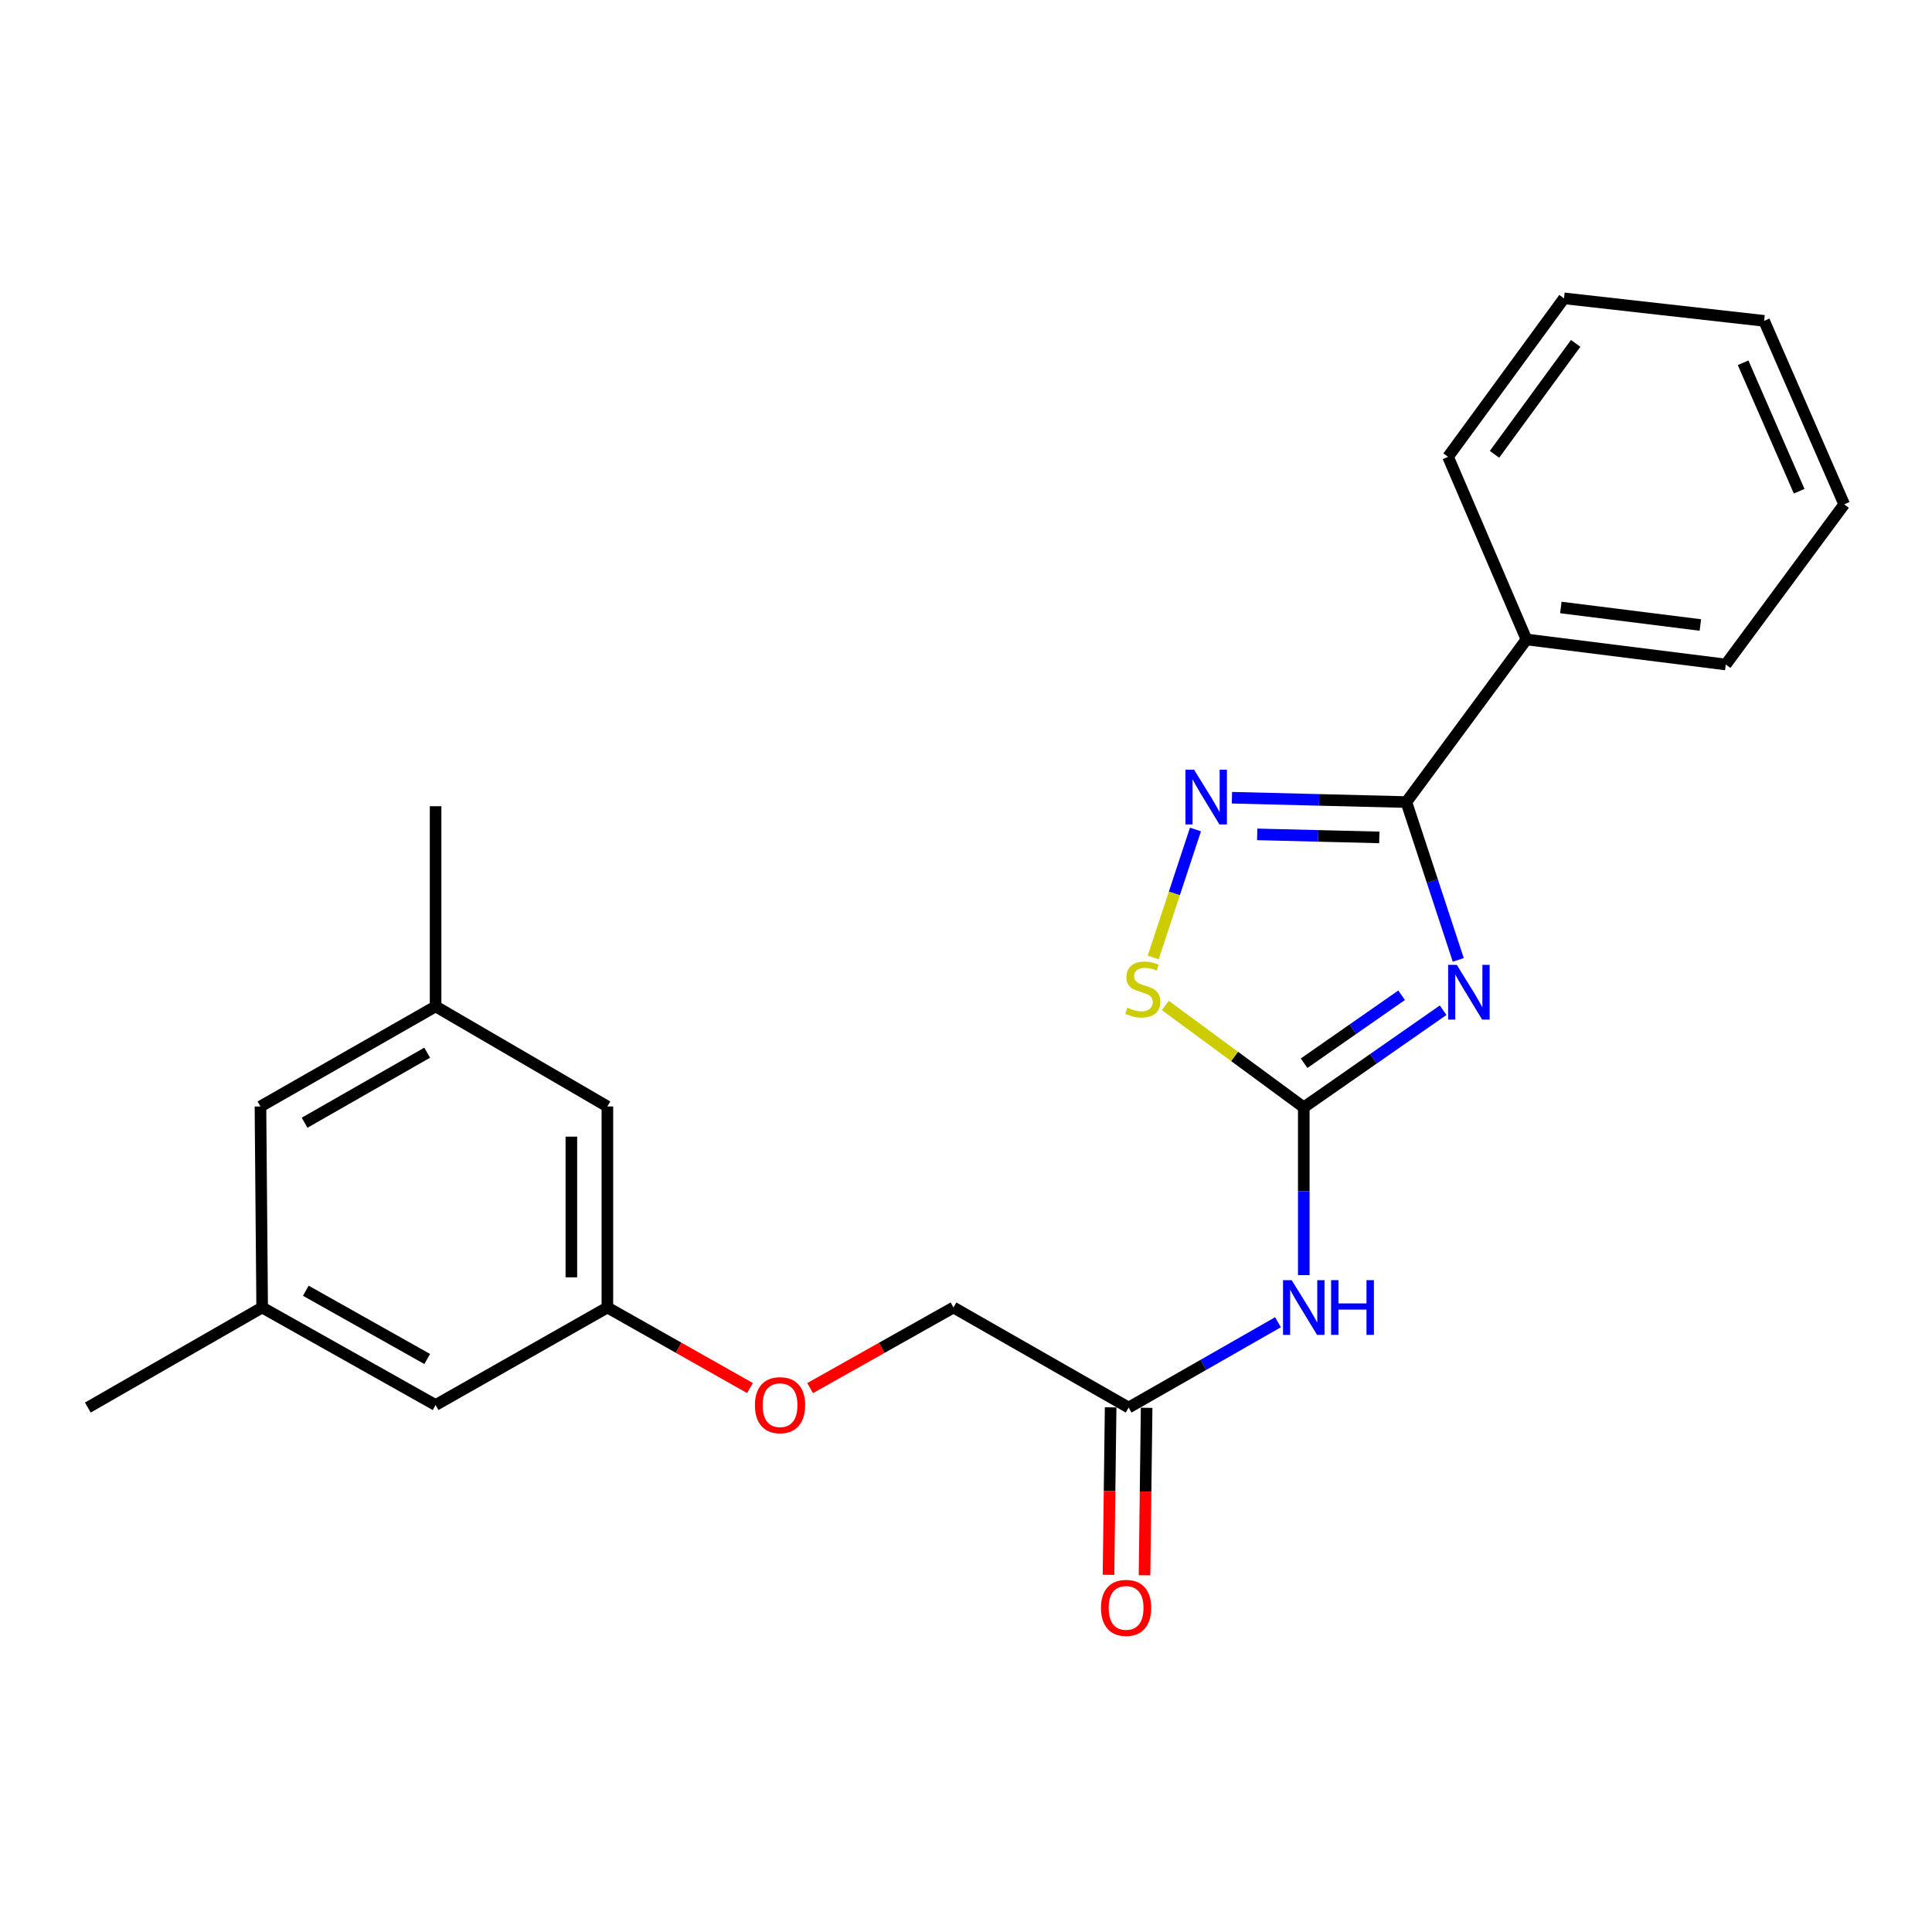 <?xml version='1.0' encoding='iso-8859-1'?>
<svg version='1.1' baseProfile='full'
              xmlns='http://www.w3.org/2000/svg'
                      xmlns:rdkit='http://www.rdkit.org/xml'
                      xmlns:xlink='http://www.w3.org/1999/xlink'
                  xml:space='preserve'
width='1000px' height='1000px' viewBox='0 0 1000 1000'>
<!-- END OF HEADER -->
<rect style='opacity:1.0;fill:#FFFFFF;stroke:none' width='1000' height='1000' x='0' y='0'> </rect>
<path class='bond-0' d='M 746.954,522.886 L 710.893,548.02' style='fill:none;fill-rule:evenodd;stroke:#0000FF;stroke-width:6px;stroke-linecap:butt;stroke-linejoin:miter;stroke-opacity:1' />
<path class='bond-0' d='M 710.893,548.02 L 674.833,573.154' style='fill:none;fill-rule:evenodd;stroke:#000000;stroke-width:6px;stroke-linecap:butt;stroke-linejoin:miter;stroke-opacity:1' />
<path class='bond-0' d='M 725.478,515.136 L 700.236,532.73' style='fill:none;fill-rule:evenodd;stroke:#0000FF;stroke-width:6px;stroke-linecap:butt;stroke-linejoin:miter;stroke-opacity:1' />
<path class='bond-0' d='M 700.236,532.73 L 674.994,550.324' style='fill:none;fill-rule:evenodd;stroke:#000000;stroke-width:6px;stroke-linecap:butt;stroke-linejoin:miter;stroke-opacity:1' />
<path class='bond-1' d='M 754.79,496.835 L 741.36,455.991' style='fill:none;fill-rule:evenodd;stroke:#0000FF;stroke-width:6px;stroke-linecap:butt;stroke-linejoin:miter;stroke-opacity:1' />
<path class='bond-1' d='M 741.36,455.991 L 727.93,415.147' style='fill:none;fill-rule:evenodd;stroke:#000000;stroke-width:6px;stroke-linecap:butt;stroke-linejoin:miter;stroke-opacity:1' />
<path class='bond-3' d='M 674.833,573.154 L 639.005,546.796' style='fill:none;fill-rule:evenodd;stroke:#000000;stroke-width:6px;stroke-linecap:butt;stroke-linejoin:miter;stroke-opacity:1' />
<path class='bond-3' d='M 639.005,546.796 L 603.178,520.439' style='fill:none;fill-rule:evenodd;stroke:#CCCC00;stroke-width:6px;stroke-linecap:butt;stroke-linejoin:miter;stroke-opacity:1' />
<path class='bond-4' d='M 674.833,573.154 L 674.833,616.582' style='fill:none;fill-rule:evenodd;stroke:#000000;stroke-width:6px;stroke-linecap:butt;stroke-linejoin:miter;stroke-opacity:1' />
<path class='bond-4' d='M 674.833,616.582 L 674.833,660.009' style='fill:none;fill-rule:evenodd;stroke:#0000FF;stroke-width:6px;stroke-linecap:butt;stroke-linejoin:miter;stroke-opacity:1' />
<path class='bond-2' d='M 727.93,415.147 L 682.788,414.023' style='fill:none;fill-rule:evenodd;stroke:#000000;stroke-width:6px;stroke-linecap:butt;stroke-linejoin:miter;stroke-opacity:1' />
<path class='bond-2' d='M 682.788,414.023 L 637.645,412.9' style='fill:none;fill-rule:evenodd;stroke:#0000FF;stroke-width:6px;stroke-linecap:butt;stroke-linejoin:miter;stroke-opacity:1' />
<path class='bond-2' d='M 713.924,433.442 L 682.324,432.655' style='fill:none;fill-rule:evenodd;stroke:#000000;stroke-width:6px;stroke-linecap:butt;stroke-linejoin:miter;stroke-opacity:1' />
<path class='bond-2' d='M 682.324,432.655 L 650.725,431.869' style='fill:none;fill-rule:evenodd;stroke:#0000FF;stroke-width:6px;stroke-linecap:butt;stroke-linejoin:miter;stroke-opacity:1' />
<path class='bond-6' d='M 727.93,415.147 L 790.087,330.976' style='fill:none;fill-rule:evenodd;stroke:#000000;stroke-width:6px;stroke-linecap:butt;stroke-linejoin:miter;stroke-opacity:1' />
<path class='bond-23' d='M 618.772,429.343 L 607.833,462.453' style='fill:none;fill-rule:evenodd;stroke:#0000FF;stroke-width:6px;stroke-linecap:butt;stroke-linejoin:miter;stroke-opacity:1' />
<path class='bond-23' d='M 607.833,462.453 L 596.894,495.564' style='fill:none;fill-rule:evenodd;stroke:#CCCC00;stroke-width:6px;stroke-linecap:butt;stroke-linejoin:miter;stroke-opacity:1' />
<path class='bond-5' d='M 661.483,684.387 L 622.832,706.469' style='fill:none;fill-rule:evenodd;stroke:#0000FF;stroke-width:6px;stroke-linecap:butt;stroke-linejoin:miter;stroke-opacity:1' />
<path class='bond-5' d='M 622.832,706.469 L 584.181,728.552' style='fill:none;fill-rule:evenodd;stroke:#000000;stroke-width:6px;stroke-linecap:butt;stroke-linejoin:miter;stroke-opacity:1' />
<path class='bond-8' d='M 574.863,728.434 L 574.312,771.781' style='fill:none;fill-rule:evenodd;stroke:#000000;stroke-width:6px;stroke-linecap:butt;stroke-linejoin:miter;stroke-opacity:1' />
<path class='bond-8' d='M 574.312,771.781 L 573.762,815.129' style='fill:none;fill-rule:evenodd;stroke:#FF0000;stroke-width:6px;stroke-linecap:butt;stroke-linejoin:miter;stroke-opacity:1' />
<path class='bond-8' d='M 593.499,728.67 L 592.949,772.018' style='fill:none;fill-rule:evenodd;stroke:#000000;stroke-width:6px;stroke-linecap:butt;stroke-linejoin:miter;stroke-opacity:1' />
<path class='bond-8' d='M 592.949,772.018 L 592.399,815.366' style='fill:none;fill-rule:evenodd;stroke:#FF0000;stroke-width:6px;stroke-linecap:butt;stroke-linejoin:miter;stroke-opacity:1' />
<path class='bond-14' d='M 584.181,728.552 L 493.518,676.76' style='fill:none;fill-rule:evenodd;stroke:#000000;stroke-width:6px;stroke-linecap:butt;stroke-linejoin:miter;stroke-opacity:1' />
<path class='bond-16' d='M 790.087,330.976 L 893.258,343.94' style='fill:none;fill-rule:evenodd;stroke:#000000;stroke-width:6px;stroke-linecap:butt;stroke-linejoin:miter;stroke-opacity:1' />
<path class='bond-16' d='M 807.887,314.428 L 880.106,323.503' style='fill:none;fill-rule:evenodd;stroke:#000000;stroke-width:6px;stroke-linecap:butt;stroke-linejoin:miter;stroke-opacity:1' />
<path class='bond-17' d='M 790.087,330.976 L 749.509,236.451' style='fill:none;fill-rule:evenodd;stroke:#000000;stroke-width:6px;stroke-linecap:butt;stroke-linejoin:miter;stroke-opacity:1' />
<path class='bond-7' d='M 314.378,676.76 L 351.279,697.602' style='fill:none;fill-rule:evenodd;stroke:#000000;stroke-width:6px;stroke-linecap:butt;stroke-linejoin:miter;stroke-opacity:1' />
<path class='bond-7' d='M 351.279,697.602 L 388.18,718.445' style='fill:none;fill-rule:evenodd;stroke:#FF0000;stroke-width:6px;stroke-linecap:butt;stroke-linejoin:miter;stroke-opacity:1' />
<path class='bond-12' d='M 314.378,676.76 L 225.465,727.237' style='fill:none;fill-rule:evenodd;stroke:#000000;stroke-width:6px;stroke-linecap:butt;stroke-linejoin:miter;stroke-opacity:1' />
<path class='bond-13' d='M 314.378,676.76 L 314.378,572.709' style='fill:none;fill-rule:evenodd;stroke:#000000;stroke-width:6px;stroke-linecap:butt;stroke-linejoin:miter;stroke-opacity:1' />
<path class='bond-13' d='M 295.74,661.152 L 295.74,588.316' style='fill:none;fill-rule:evenodd;stroke:#000000;stroke-width:6px;stroke-linecap:butt;stroke-linejoin:miter;stroke-opacity:1' />
<path class='bond-9' d='M 135.693,676.76 L 225.465,727.237' style='fill:none;fill-rule:evenodd;stroke:#000000;stroke-width:6px;stroke-linecap:butt;stroke-linejoin:miter;stroke-opacity:1' />
<path class='bond-9' d='M 158.293,668.085 L 221.134,703.42' style='fill:none;fill-rule:evenodd;stroke:#000000;stroke-width:6px;stroke-linecap:butt;stroke-linejoin:miter;stroke-opacity:1' />
<path class='bond-19' d='M 135.693,676.76 L 45.455,728.552' style='fill:none;fill-rule:evenodd;stroke:#000000;stroke-width:6px;stroke-linecap:butt;stroke-linejoin:miter;stroke-opacity:1' />
<path class='bond-25' d='M 135.693,676.76 L 134.813,572.709' style='fill:none;fill-rule:evenodd;stroke:#000000;stroke-width:6px;stroke-linecap:butt;stroke-linejoin:miter;stroke-opacity:1' />
<path class='bond-10' d='M 225.465,520.916 L 314.378,572.709' style='fill:none;fill-rule:evenodd;stroke:#000000;stroke-width:6px;stroke-linecap:butt;stroke-linejoin:miter;stroke-opacity:1' />
<path class='bond-15' d='M 225.465,520.916 L 134.813,572.709' style='fill:none;fill-rule:evenodd;stroke:#000000;stroke-width:6px;stroke-linecap:butt;stroke-linejoin:miter;stroke-opacity:1' />
<path class='bond-15' d='M 221.113,544.868 L 157.656,581.123' style='fill:none;fill-rule:evenodd;stroke:#000000;stroke-width:6px;stroke-linecap:butt;stroke-linejoin:miter;stroke-opacity:1' />
<path class='bond-18' d='M 225.465,520.916 L 225.465,417.3' style='fill:none;fill-rule:evenodd;stroke:#000000;stroke-width:6px;stroke-linecap:butt;stroke-linejoin:miter;stroke-opacity:1' />
<path class='bond-11' d='M 419.321,718.48 L 456.419,697.62' style='fill:none;fill-rule:evenodd;stroke:#FF0000;stroke-width:6px;stroke-linecap:butt;stroke-linejoin:miter;stroke-opacity:1' />
<path class='bond-11' d='M 456.419,697.62 L 493.518,676.76' style='fill:none;fill-rule:evenodd;stroke:#000000;stroke-width:6px;stroke-linecap:butt;stroke-linejoin:miter;stroke-opacity:1' />
<path class='bond-21' d='M 893.258,343.94 L 954.545,261.043' style='fill:none;fill-rule:evenodd;stroke:#000000;stroke-width:6px;stroke-linecap:butt;stroke-linejoin:miter;stroke-opacity:1' />
<path class='bond-20' d='M 749.509,236.451 L 809.522,154.424' style='fill:none;fill-rule:evenodd;stroke:#000000;stroke-width:6px;stroke-linecap:butt;stroke-linejoin:miter;stroke-opacity:1' />
<path class='bond-20' d='M 773.553,235.152 L 815.562,177.733' style='fill:none;fill-rule:evenodd;stroke:#000000;stroke-width:6px;stroke-linecap:butt;stroke-linejoin:miter;stroke-opacity:1' />
<path class='bond-22' d='M 809.522,154.424 L 913.097,166.073' style='fill:none;fill-rule:evenodd;stroke:#000000;stroke-width:6px;stroke-linecap:butt;stroke-linejoin:miter;stroke-opacity:1' />
<path class='bond-24' d='M 954.545,261.043 L 913.097,166.073' style='fill:none;fill-rule:evenodd;stroke:#000000;stroke-width:6px;stroke-linecap:butt;stroke-linejoin:miter;stroke-opacity:1' />
<path class='bond-24' d='M 931.246,254.253 L 902.232,187.774' style='fill:none;fill-rule:evenodd;stroke:#000000;stroke-width:6px;stroke-linecap:butt;stroke-linejoin:miter;stroke-opacity:1' />
<path  class='atom-0' d='M 754.038 499.425
L 763.318 514.425
Q 764.238 515.905, 765.718 518.585
Q 767.198 521.265, 767.278 521.425
L 767.278 499.425
L 771.038 499.425
L 771.038 527.745
L 767.158 527.745
L 757.198 511.345
Q 756.038 509.425, 754.798 507.225
Q 753.598 505.025, 753.238 504.345
L 753.238 527.745
L 749.558 527.745
L 749.558 499.425
L 754.038 499.425
' fill='#0000FF'/>
<path  class='atom-3' d='M 618.054 398.408
L 627.334 413.408
Q 628.254 414.888, 629.734 417.568
Q 631.214 420.248, 631.294 420.408
L 631.294 398.408
L 635.054 398.408
L 635.054 426.728
L 631.174 426.728
L 621.214 410.328
Q 620.054 408.408, 618.814 406.208
Q 617.614 404.008, 617.254 403.328
L 617.254 426.728
L 613.574 426.728
L 613.574 398.408
L 618.054 398.408
' fill='#0000FF'/>
<path  class='atom-4' d='M 583.512 521.576
Q 583.832 521.696, 585.152 522.256
Q 586.472 522.816, 587.912 523.176
Q 589.392 523.496, 590.832 523.496
Q 593.512 523.496, 595.072 522.216
Q 596.632 520.896, 596.632 518.616
Q 596.632 517.056, 595.832 516.096
Q 595.072 515.136, 593.872 514.616
Q 592.672 514.096, 590.672 513.496
Q 588.152 512.736, 586.632 512.016
Q 585.152 511.296, 584.072 509.776
Q 583.032 508.256, 583.032 505.696
Q 583.032 502.136, 585.432 499.936
Q 587.872 497.736, 592.672 497.736
Q 595.952 497.736, 599.672 499.296
L 598.752 502.376
Q 595.352 500.976, 592.792 500.976
Q 590.032 500.976, 588.512 502.136
Q 586.992 503.256, 587.032 505.216
Q 587.032 506.736, 587.792 507.656
Q 588.592 508.576, 589.712 509.096
Q 590.872 509.616, 592.792 510.216
Q 595.352 511.016, 596.872 511.816
Q 598.392 512.616, 599.472 514.256
Q 600.592 515.856, 600.592 518.616
Q 600.592 522.536, 597.952 524.656
Q 595.352 526.736, 590.992 526.736
Q 588.472 526.736, 586.552 526.176
Q 584.672 525.656, 582.432 524.736
L 583.512 521.576
' fill='#CCCC00'/>
<path  class='atom-5' d='M 668.573 662.6
L 677.853 677.6
Q 678.773 679.08, 680.253 681.76
Q 681.733 684.44, 681.813 684.6
L 681.813 662.6
L 685.573 662.6
L 685.573 690.92
L 681.693 690.92
L 671.733 674.52
Q 670.573 672.6, 669.333 670.4
Q 668.133 668.2, 667.773 667.52
L 667.773 690.92
L 664.093 690.92
L 664.093 662.6
L 668.573 662.6
' fill='#0000FF'/>
<path  class='atom-5' d='M 688.973 662.6
L 692.813 662.6
L 692.813 674.64
L 707.293 674.64
L 707.293 662.6
L 711.133 662.6
L 711.133 690.92
L 707.293 690.92
L 707.293 677.84
L 692.813 677.84
L 692.813 690.92
L 688.973 690.92
L 688.973 662.6
' fill='#0000FF'/>
<path  class='atom-9' d='M 569.866 832.238
Q 569.866 825.438, 573.226 821.638
Q 576.586 817.838, 582.866 817.838
Q 589.146 817.838, 592.506 821.638
Q 595.866 825.438, 595.866 832.238
Q 595.866 839.118, 592.466 843.038
Q 589.066 846.918, 582.866 846.918
Q 576.626 846.918, 573.226 843.038
Q 569.866 839.158, 569.866 832.238
M 582.866 843.718
Q 587.186 843.718, 589.506 840.838
Q 591.866 837.918, 591.866 832.238
Q 591.866 826.678, 589.506 823.878
Q 587.186 821.038, 582.866 821.038
Q 578.546 821.038, 576.186 823.838
Q 573.866 826.638, 573.866 832.238
Q 573.866 837.958, 576.186 840.838
Q 578.546 843.718, 582.866 843.718
' fill='#FF0000'/>
<path  class='atom-12' d='M 390.746 727.317
Q 390.746 720.517, 394.106 716.717
Q 397.466 712.917, 403.746 712.917
Q 410.026 712.917, 413.386 716.717
Q 416.746 720.517, 416.746 727.317
Q 416.746 734.197, 413.346 738.117
Q 409.946 741.997, 403.746 741.997
Q 397.506 741.997, 394.106 738.117
Q 390.746 734.237, 390.746 727.317
M 403.746 738.797
Q 408.066 738.797, 410.386 735.917
Q 412.746 732.997, 412.746 727.317
Q 412.746 721.757, 410.386 718.957
Q 408.066 716.117, 403.746 716.117
Q 399.426 716.117, 397.066 718.917
Q 394.746 721.717, 394.746 727.317
Q 394.746 733.037, 397.066 735.917
Q 399.426 738.797, 403.746 738.797
' fill='#FF0000'/>
</svg>
